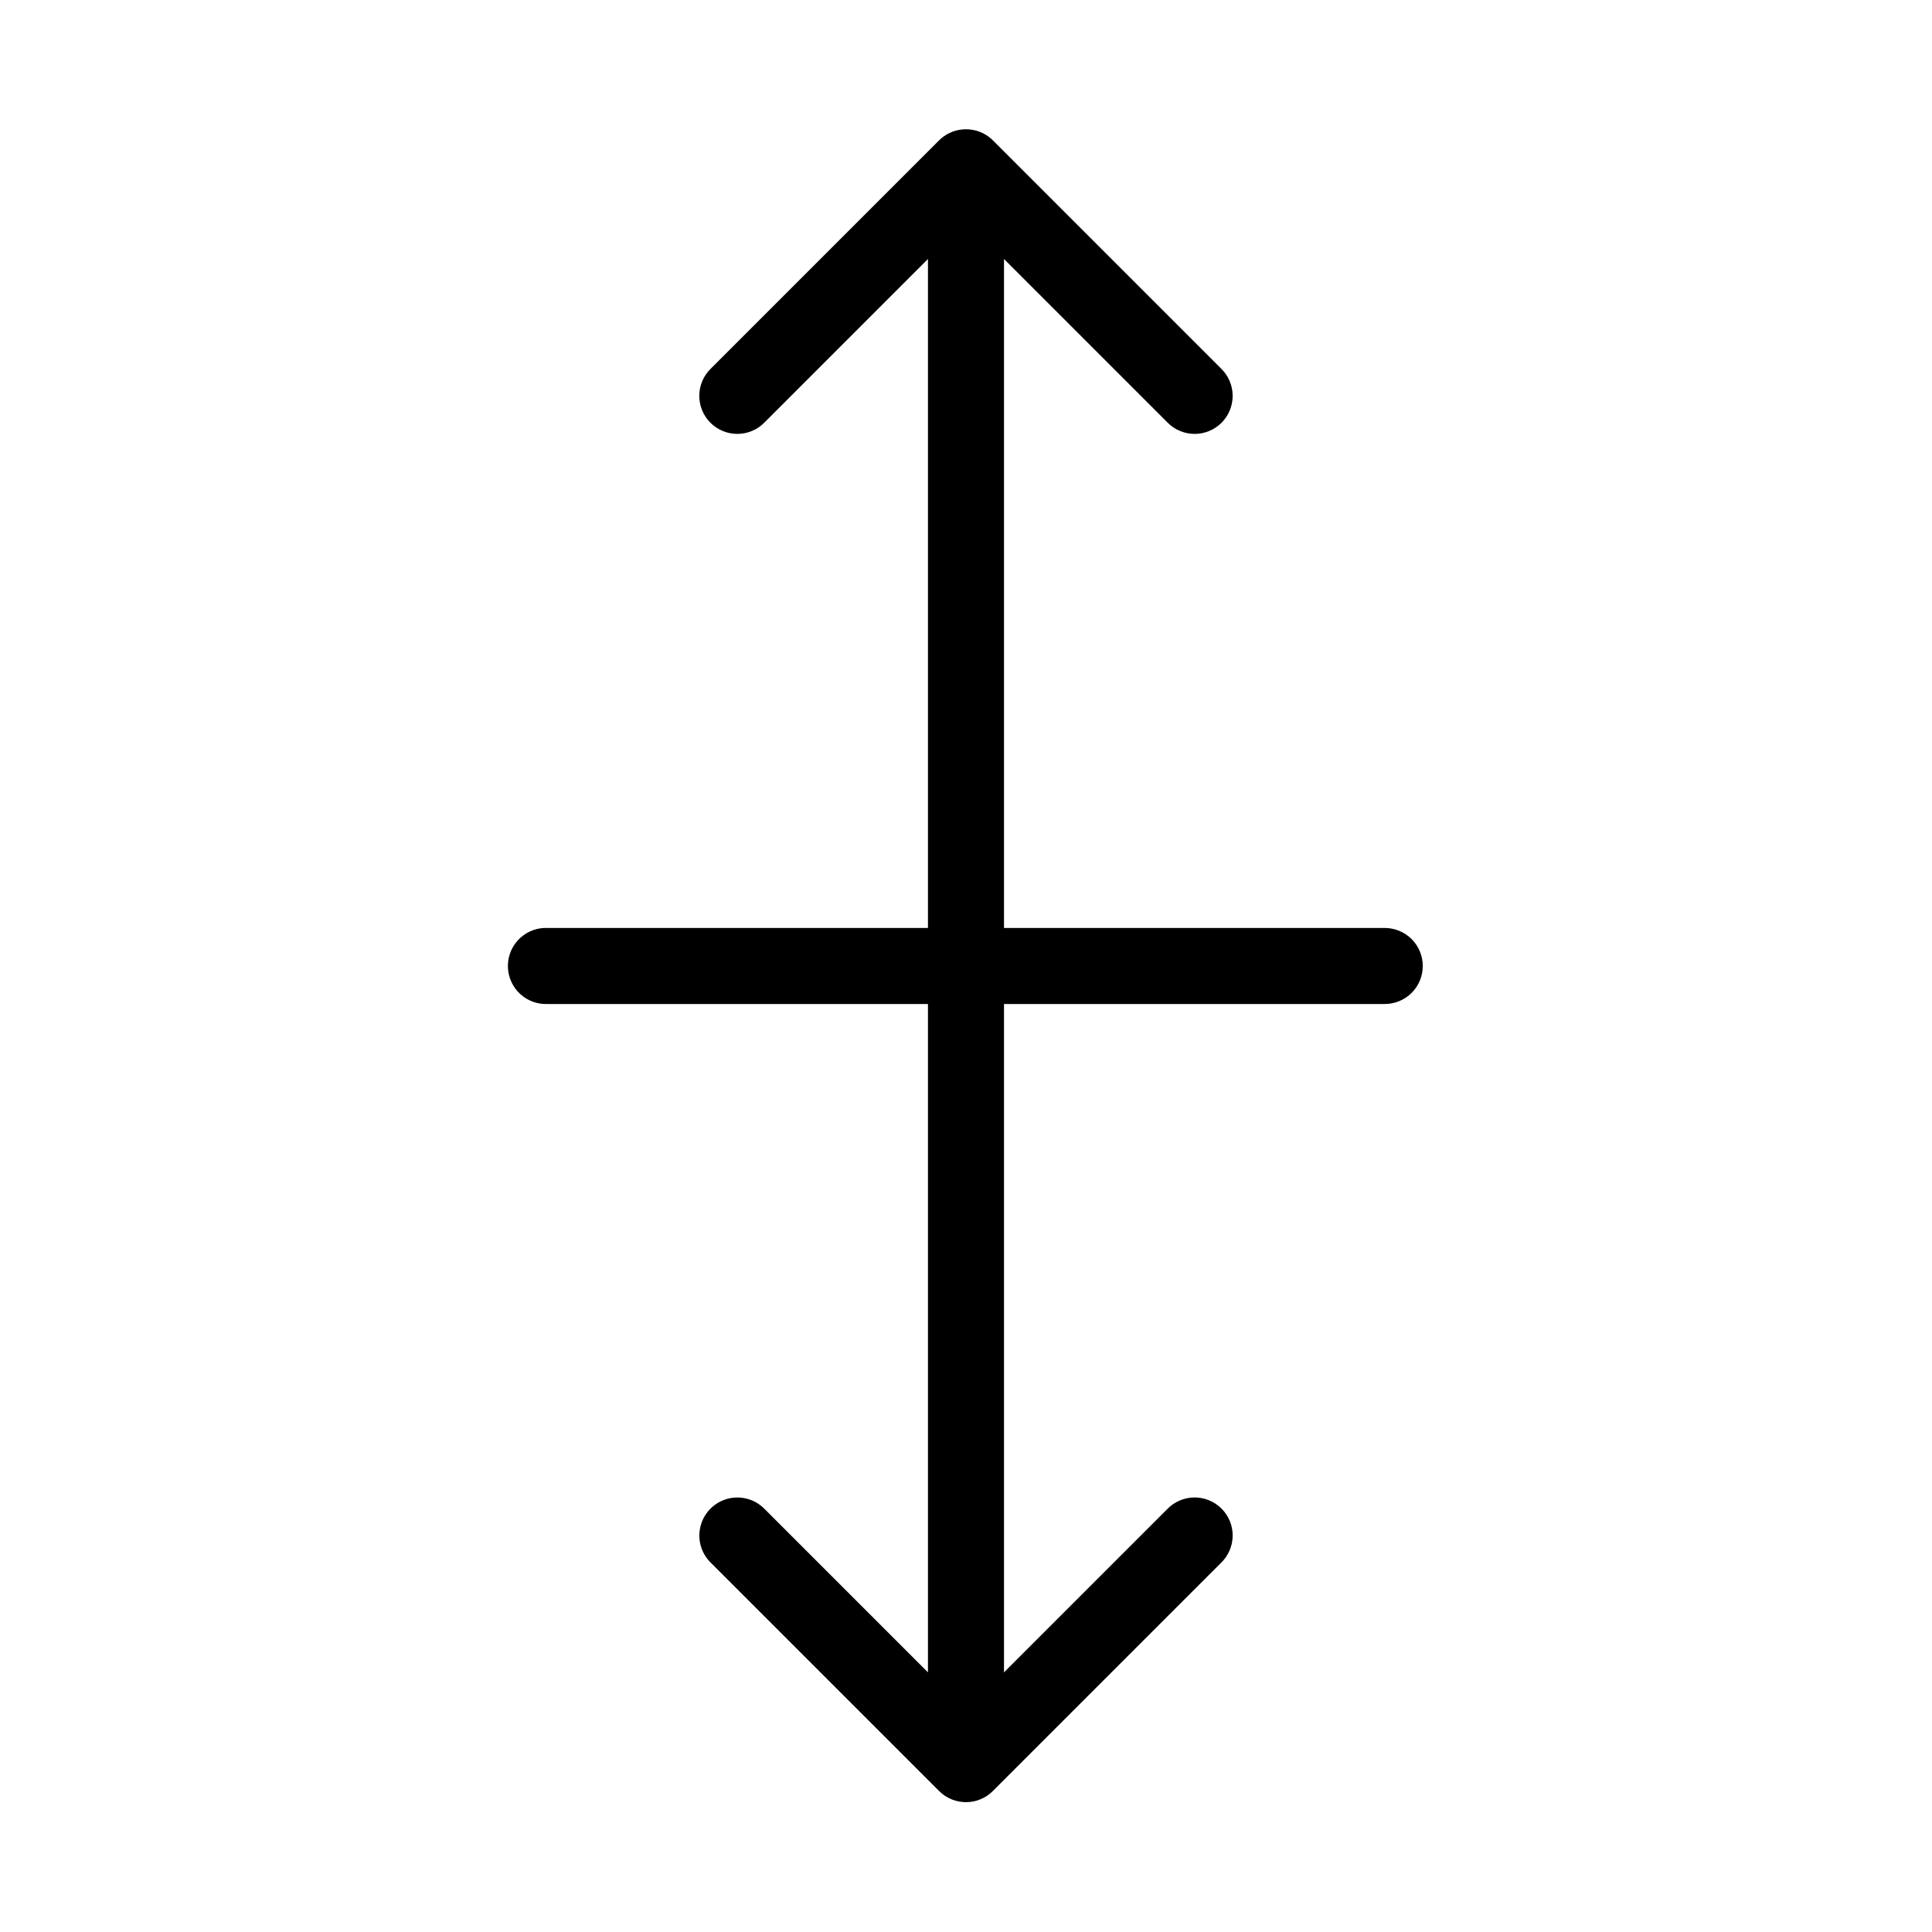 <?xml version="1.0" encoding="UTF-8"?>
<!-- Uploaded to: SVG Repo, www.svgrepo.com, Generator: SVG Repo Mixer Tools -->
<svg fill="#000000" width="800px" height="800px" version="1.1" viewBox="144 144 512 512" xmlns="http://www.w3.org/2000/svg">
 <path d="m398.89 178.32c-2.254 0.242-4.363 1.242-5.981 2.832l-60.457 60.457c-1.961 1.867-3.09 4.441-3.133 7.148-0.039 2.707 1.008 5.316 2.91 7.238 1.906 1.926 4.504 3.004 7.211 2.992 2.707-0.012 5.293-1.109 7.18-3.051l43.297-43.297v177.28h-100.76c-0.312-0.016-0.629-0.016-0.945 0-2.672 0.125-5.184 1.309-6.988 3.285-1.801 1.977-2.742 4.59-2.617 7.266 0.125 2.672 1.309 5.184 3.285 6.984 1.98 1.801 4.594 2.742 7.266 2.617h100.76v177.12l-43.297-43.297c-2.133-2.188-5.144-3.285-8.188-2.992-3.922 0.383-7.262 3.016-8.547 6.742-1.285 3.723-0.285 7.856 2.566 10.578l60.457 60.457c3.926 3.883 10.242 3.883 14.168 0l60.457-60.457c1.961-1.867 3.09-4.441 3.133-7.148s-1.008-5.316-2.91-7.242c-1.906-1.922-4.504-3-7.207-2.988-2.707 0.012-5.297 1.109-7.184 3.051l-43.297 43.297v-177.12h100.76c2.699 0.039 5.297-1.008 7.219-2.898 1.922-1.895 3-4.481 3-7.176 0-2.699-1.078-5.285-3-7.176-1.922-1.895-4.519-2.941-7.219-2.902h-100.76v-177.28l43.297 43.297c1.887 1.941 4.477 3.039 7.184 3.051 2.703 0.012 5.301-1.066 7.207-2.992 1.902-1.922 2.953-4.531 2.91-7.238s-1.172-5.281-3.133-7.148l-60.457-60.457c-2.16-2.129-5.168-3.172-8.188-2.832z"/>
</svg>